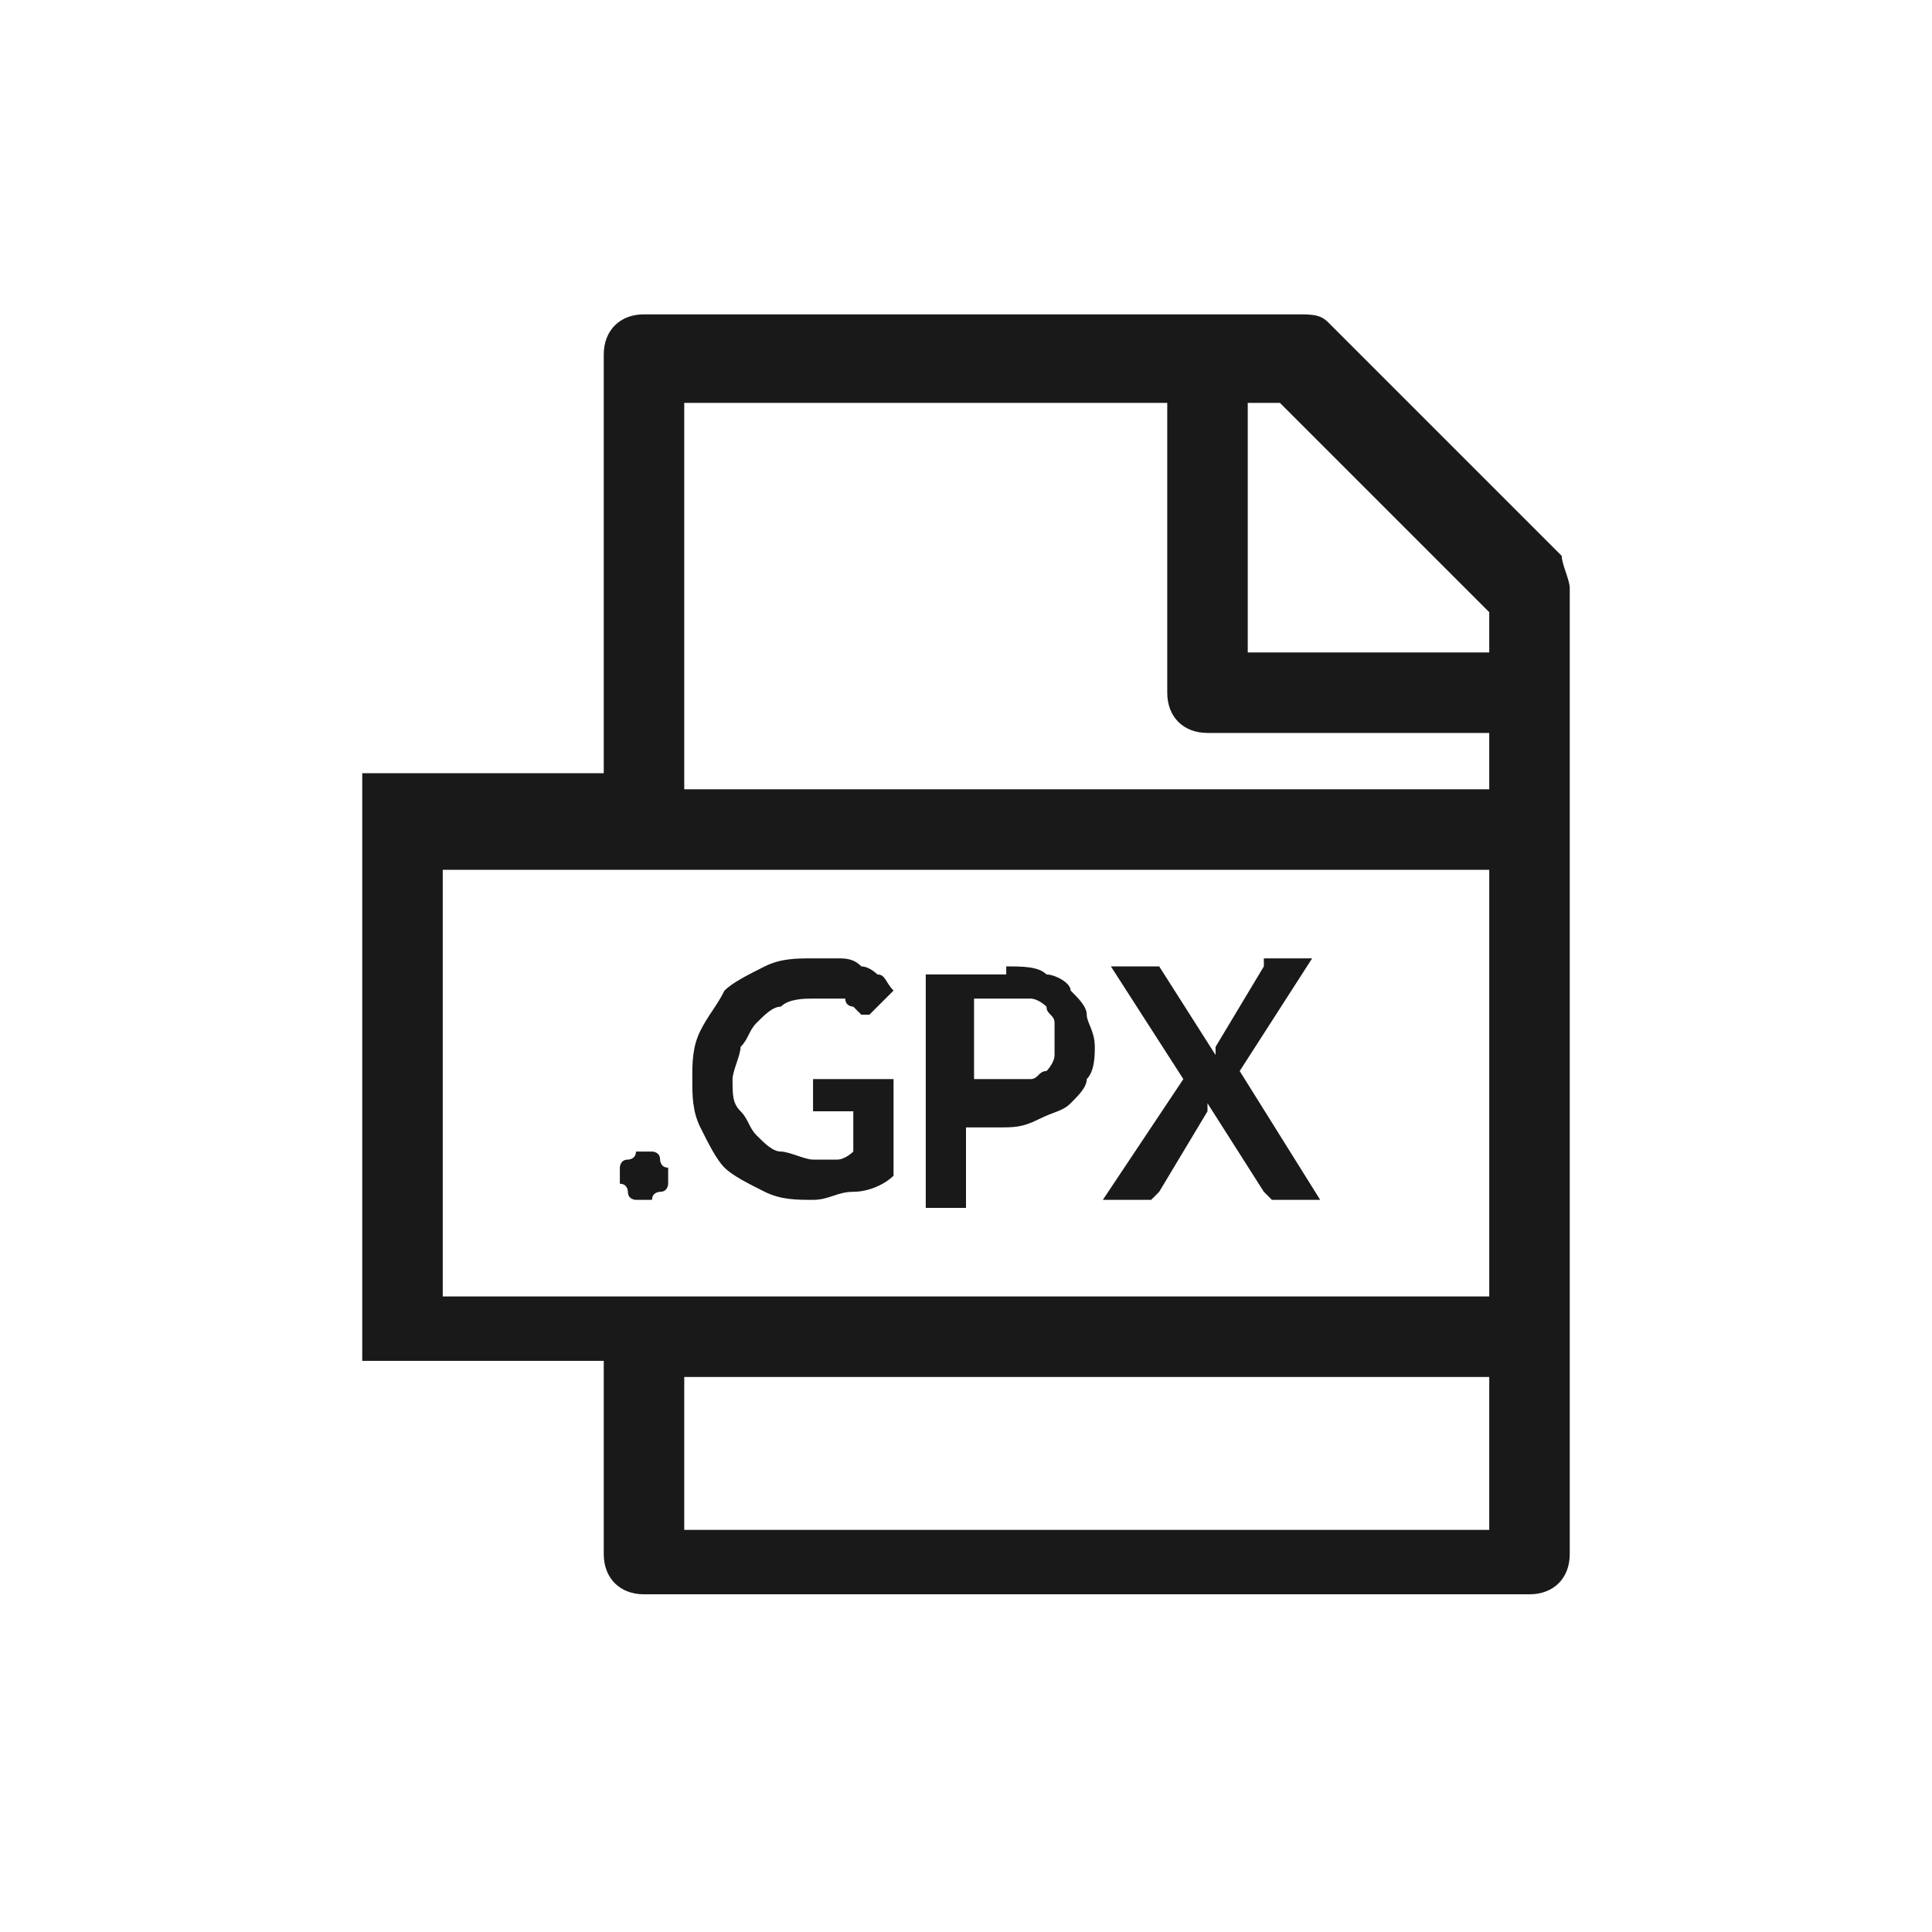 <?xml version="1.0" encoding="utf-8"?>
<!-- Generator: Adobe Illustrator 27.1.1, SVG Export Plug-In . SVG Version: 6.00 Build 0)  -->
<svg version="1.1" id="Laag_1" xmlns="http://www.w3.org/2000/svg" xmlns:xlink="http://www.w3.org/1999/xlink" x="0px" y="0px"
	 viewBox="0 0 24 24" style="enable-background:new 0 0 24 24;" xml:space="preserve">
<style type="text/css">
	.st0{fill:#191919;}
	.st1{enable-background:new    ;}
</style>
<g id="Group_19567" transform="translate(5901 -5058.994)">
	<g id="Group_19545" transform="translate(-6552 3974.399)">
		<path class="st0" d="M670.5,1094.3L670.5,1094.3l0-1.2v-1.2c0-0.1-0.1-0.3-0.1-0.4l-2.9-2.9c-0.1-0.1-0.2-0.1-0.4-0.1H666
			c0,0,0,0,0,0h-7c-0.3,0-0.5,0.2-0.5,0.5v5.2h-3v7.3h3v2.4c0,0.3,0.2,0.5,0.5,0.5h11c0.3,0,0.5-0.2,0.5-0.5v-2.4h0V1094.3z
			 M666.5,1089.6h0.4l2.6,2.6v0.5h-3V1089.6z M659.5,1089.6h6v3.6c0,0.3,0.2,0.5,0.5,0.5h3.5v0.7h-10V1089.6z M656.5,1100.7v-5.3h13
			v5.3H656.5z M669.5,1103.6h-10v-1.9h10V1103.6z"/>
		<g class="st1">
			<g>
				<path class="st0" d="M658.7,1099.2c0,0,0-0.1,0-0.1c0,0,0-0.1,0.1-0.1c0,0,0.1,0,0.1-0.1c0,0,0.1,0,0.1,0c0,0,0.1,0,0.1,0
					c0,0,0.1,0,0.1,0.1c0,0,0,0.1,0.1,0.1c0,0,0,0.1,0,0.1c0,0,0,0.1,0,0.1c0,0,0,0.1-0.1,0.1c0,0-0.1,0-0.1,0.1c0,0-0.1,0-0.1,0
					c0,0-0.1,0-0.1,0s-0.1,0-0.1-0.1c0,0,0-0.1-0.1-0.1C658.7,1099.3,658.7,1099.2,658.7,1099.2z"/>
			</g>
			<g>
				<path class="st0" d="M662.1,1098v1.2c-0.1,0.1-0.3,0.2-0.5,0.2s-0.3,0.1-0.5,0.1c-0.2,0-0.4,0-0.6-0.1s-0.4-0.2-0.5-0.3
					c-0.1-0.1-0.2-0.3-0.3-0.5c-0.1-0.2-0.1-0.4-0.1-0.6c0-0.2,0-0.4,0.1-0.6c0.1-0.2,0.2-0.3,0.3-0.5c0.1-0.1,0.3-0.2,0.5-0.3
					c0.2-0.1,0.4-0.1,0.6-0.1c0.1,0,0.2,0,0.3,0c0.1,0,0.2,0,0.3,0.1c0.1,0,0.2,0.1,0.2,0.1c0.1,0,0.1,0.1,0.2,0.2l-0.2,0.2
					c0,0-0.1,0.1-0.1,0.1c0,0-0.1,0-0.1,0c0,0-0.1-0.1-0.1-0.1c0,0-0.1,0-0.1-0.1c-0.1,0-0.1,0-0.2,0c-0.1,0-0.1,0-0.2,0
					c-0.1,0-0.3,0-0.4,0.1c-0.1,0-0.2,0.1-0.3,0.2c-0.1,0.1-0.1,0.2-0.2,0.3c0,0.1-0.1,0.3-0.1,0.4c0,0.2,0,0.3,0.1,0.4
					s0.1,0.2,0.2,0.3c0.1,0.1,0.2,0.2,0.3,0.2c0.1,0,0.3,0.1,0.4,0.1c0.1,0,0.2,0,0.3,0c0.1,0,0.2-0.1,0.2-0.1v-0.5h-0.4
					c0,0-0.1,0-0.1,0c0,0,0,0,0-0.1v-0.3H662.1z"/>
			</g>
			<g>
				<path class="st0" d="M663.5,1096.6c0.2,0,0.4,0,0.5,0.1c0.1,0,0.3,0.1,0.3,0.2c0.1,0.1,0.2,0.2,0.2,0.3c0,0.1,0.1,0.2,0.1,0.4
					c0,0.1,0,0.3-0.1,0.4c0,0.1-0.1,0.2-0.2,0.3s-0.2,0.1-0.4,0.2s-0.3,0.1-0.5,0.1h-0.4v1h-0.5v-2.9H663.5z M663.5,1098
					c0.1,0,0.2,0,0.3,0c0.1,0,0.1-0.1,0.2-0.1c0,0,0.1-0.1,0.1-0.2s0-0.1,0-0.2c0-0.1,0-0.1,0-0.2s-0.1-0.1-0.1-0.2
					c0,0-0.1-0.1-0.2-0.1c-0.1,0-0.2,0-0.3,0h-0.4v1H663.5z"/>
			</g>
			<g>
				<path class="st0" d="M667.4,1099.5h-0.5c0,0-0.1,0-0.1,0s0,0-0.1-0.1l-0.7-1.1c0,0,0,0.1,0,0.1l-0.6,1c0,0,0,0-0.1,0.1
					c0,0,0,0-0.1,0h-0.5l1-1.5l-0.9-1.4h0.5c0,0,0.1,0,0.1,0s0,0,0,0l0.7,1.1c0,0,0-0.1,0-0.1l0.6-1c0,0,0,0,0-0.1c0,0,0,0,0.1,0
					h0.5l-0.9,1.4L667.4,1099.5z"/>
			</g>
		</g>
	</g>
</g>
</svg>
